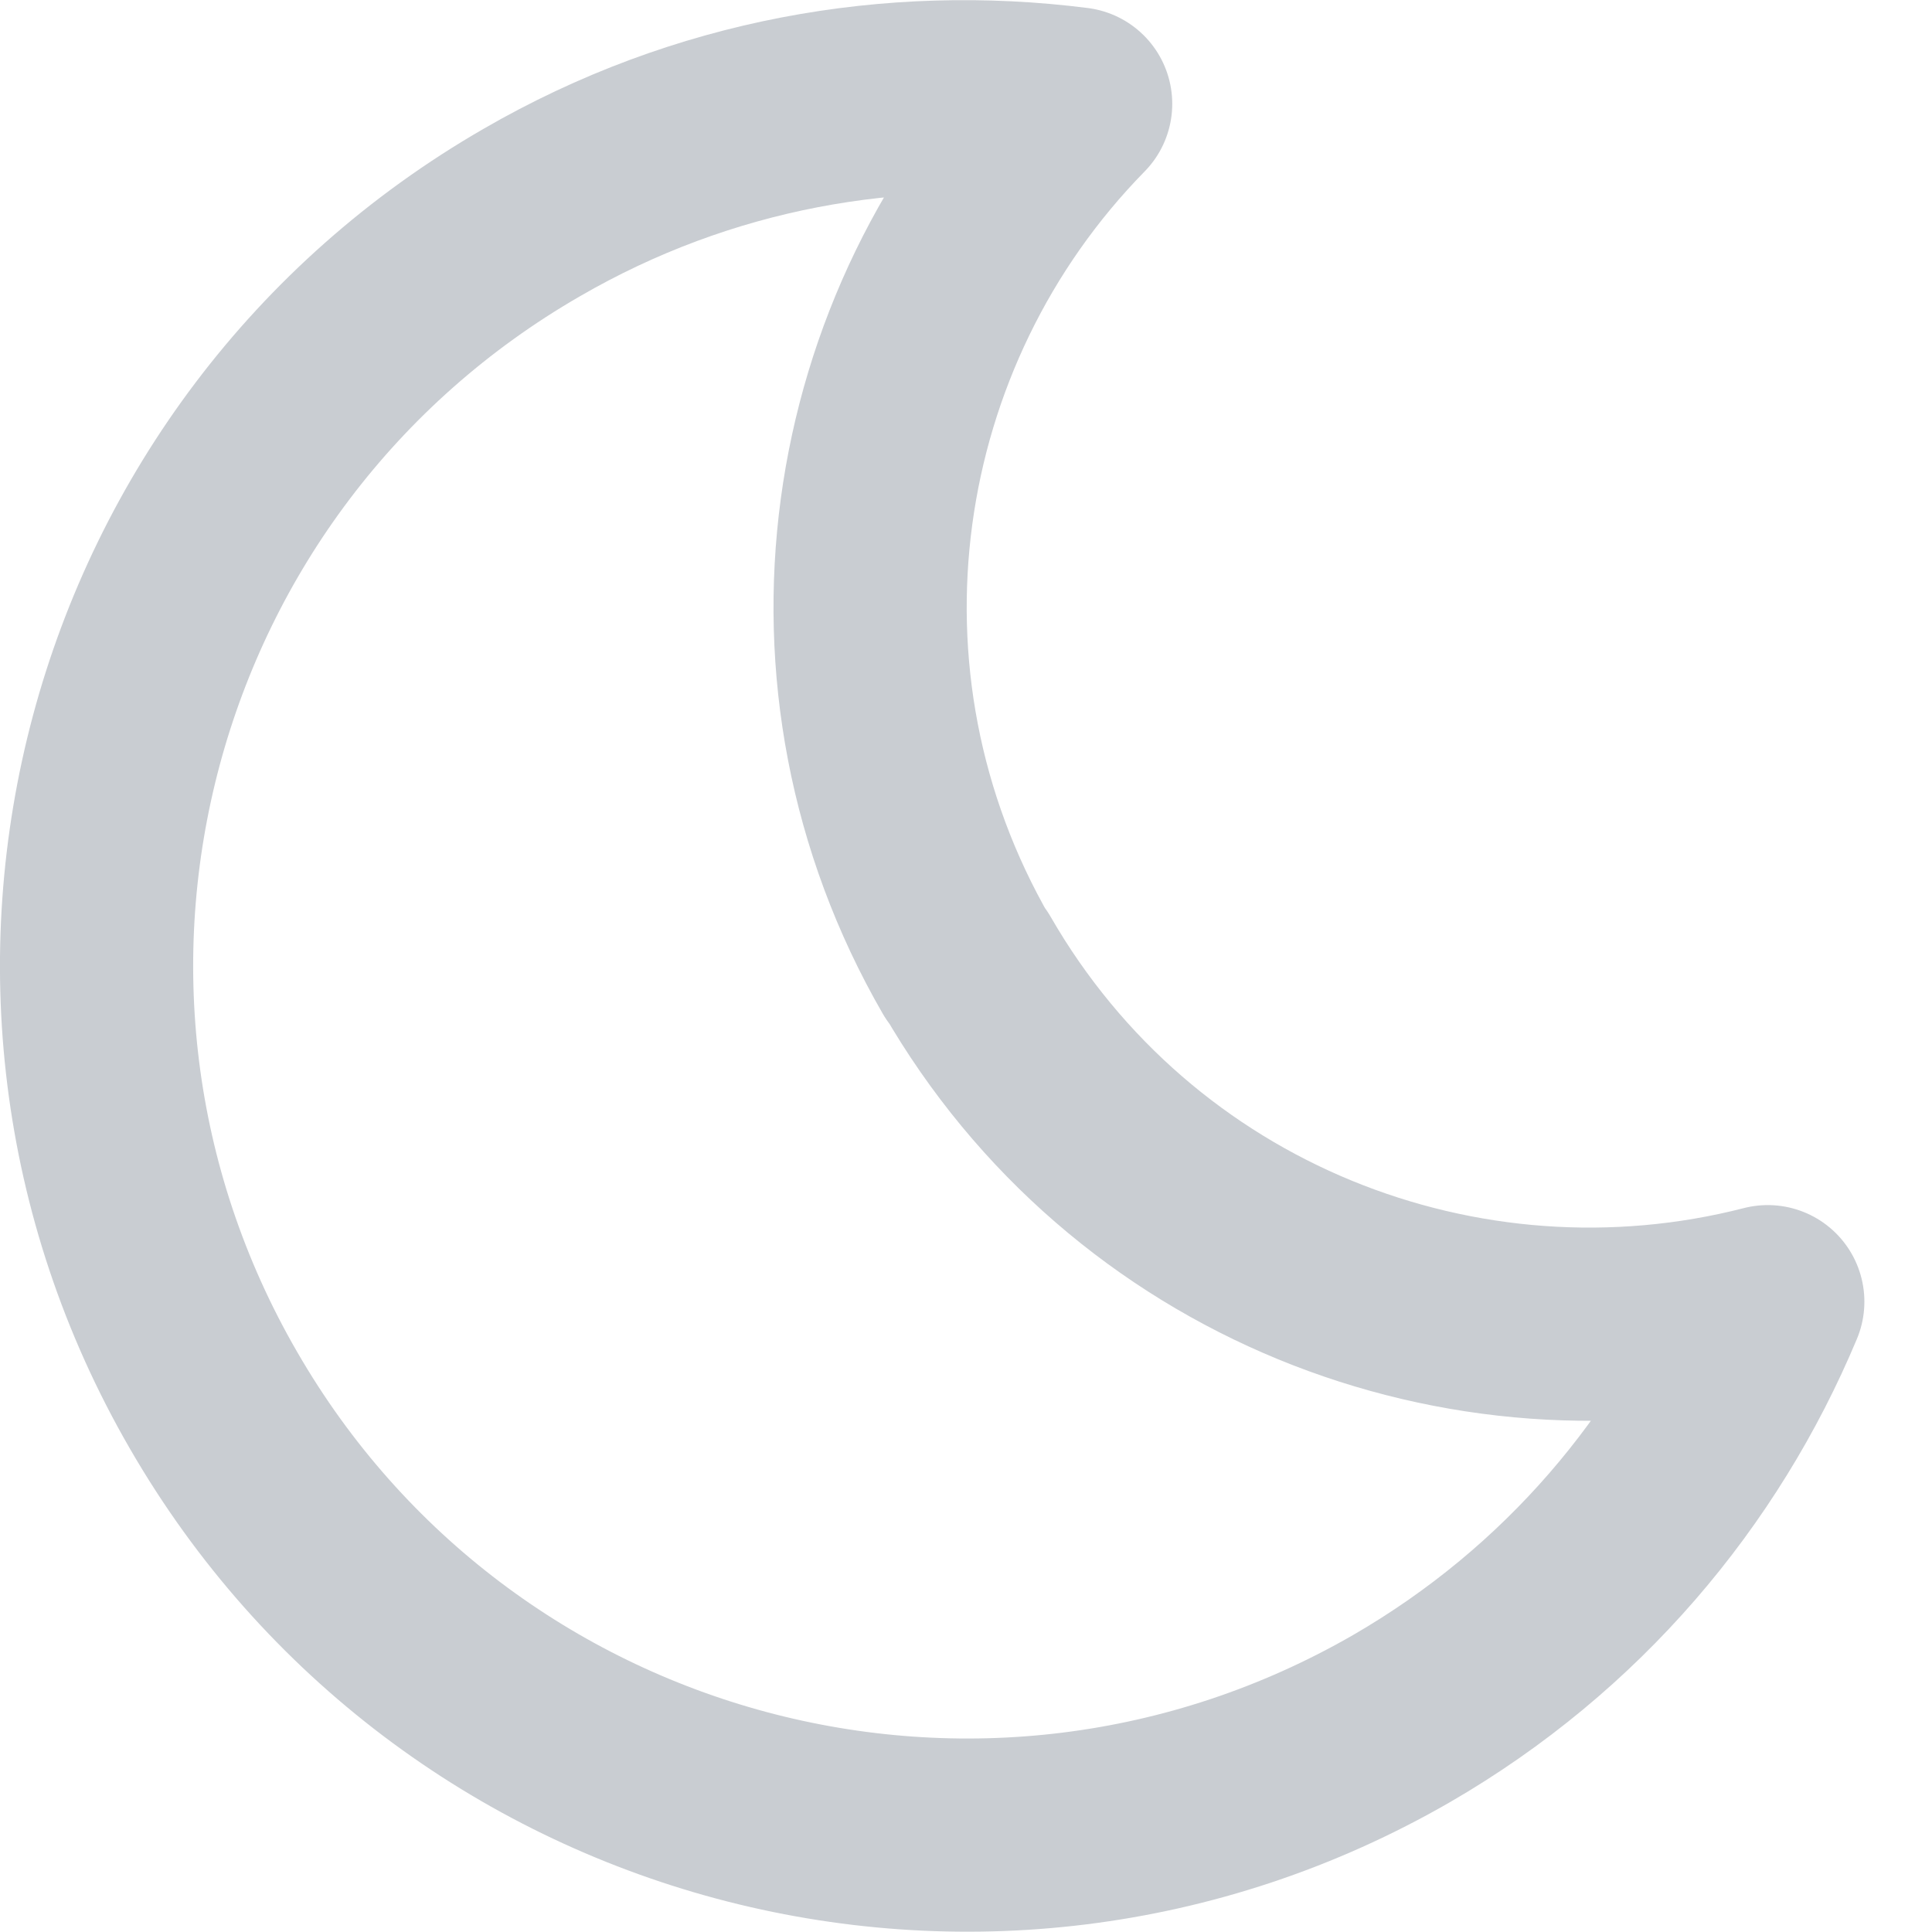 <svg width="20" height="20" viewBox="0 0 20 20" fill="none" xmlns="http://www.w3.org/2000/svg">
<path d="M10.005 9.995C8.295 7.035 8.855 3.4 11.135 1.075C9.25 0.835 7.275 1.175 5.505 2.2C1.195 4.685 -0.28 10.19 2.21 14.495C4.695 18.8 10.2 20.275 14.51 17.79C16.28 16.765 17.565 15.23 18.3 13.475C15.145 14.285 11.715 12.95 10.01 9.99L10.005 9.995Z" stroke="#C9CDD2" stroke-width="2" stroke-linecap="round" stroke-linejoin="round"/>
</svg>
